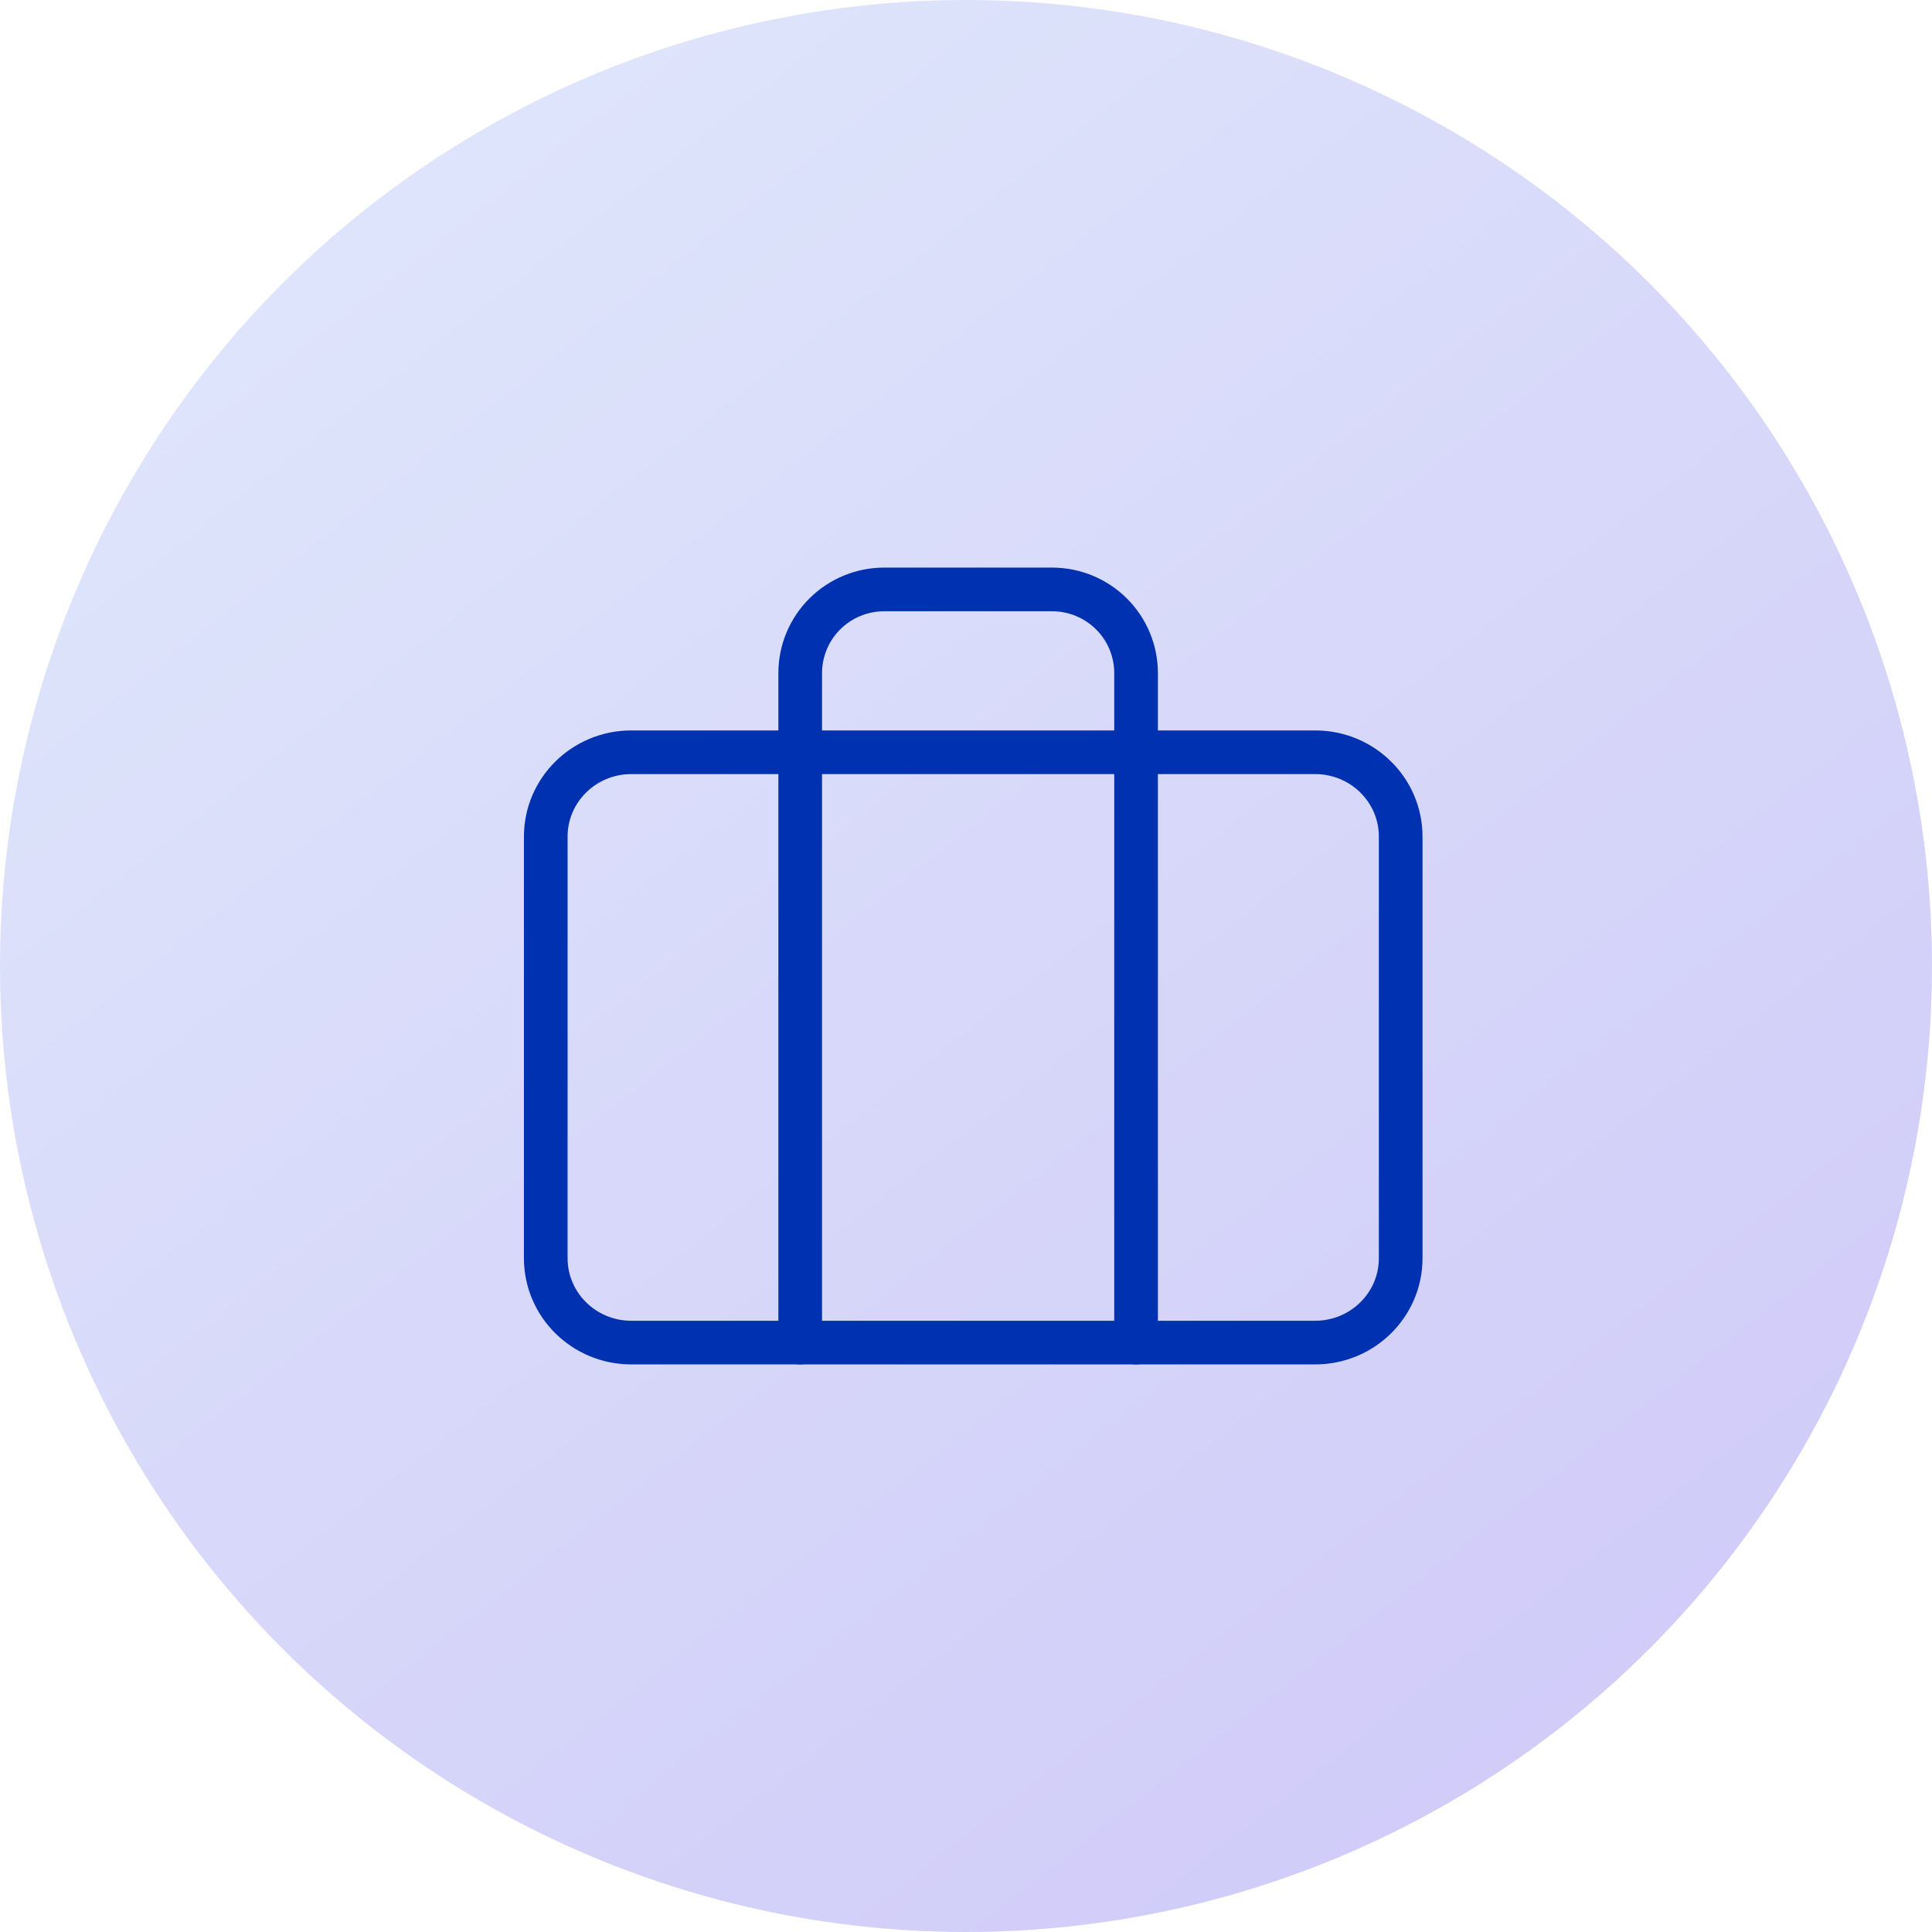 <?xml version="1.0" encoding="UTF-8"?> <svg xmlns="http://www.w3.org/2000/svg" width="177" height="177" viewBox="0 0 177 177" fill="none"> <circle cx="88.5" cy="88.5" r="88.5" fill="url(#paint0_linear_28_274)"></circle> <path d="M120.492 68.919H57.832C53.507 68.919 50 72.378 50 76.645V115.274C50 119.541 53.507 123 57.832 123H120.492C124.818 123 128.324 119.541 128.324 115.274V76.645C128.324 72.378 124.818 68.919 120.492 68.919Z" stroke="#0031B0" stroke-width="4" stroke-linecap="round" stroke-linejoin="round"></path> <path d="M104.081 123V61.667C104.081 59.633 103.271 57.683 101.828 56.245C100.385 54.808 98.429 54 96.388 54H81.003C78.963 54 77.007 54.808 75.564 56.245C74.121 57.683 73.311 59.633 73.311 61.667V123" stroke="#0031B0" stroke-width="4" stroke-linecap="round" stroke-linejoin="round"></path> <defs> <linearGradient id="paint0_linear_28_274" x1="39" y1="2.04651e-06" x2="177" y2="177" gradientUnits="userSpaceOnUse"> <stop stop-color="#DFE6FB"></stop> <stop offset="1" stop-color="#CEC7F8"></stop> </linearGradient> </defs> </svg> 